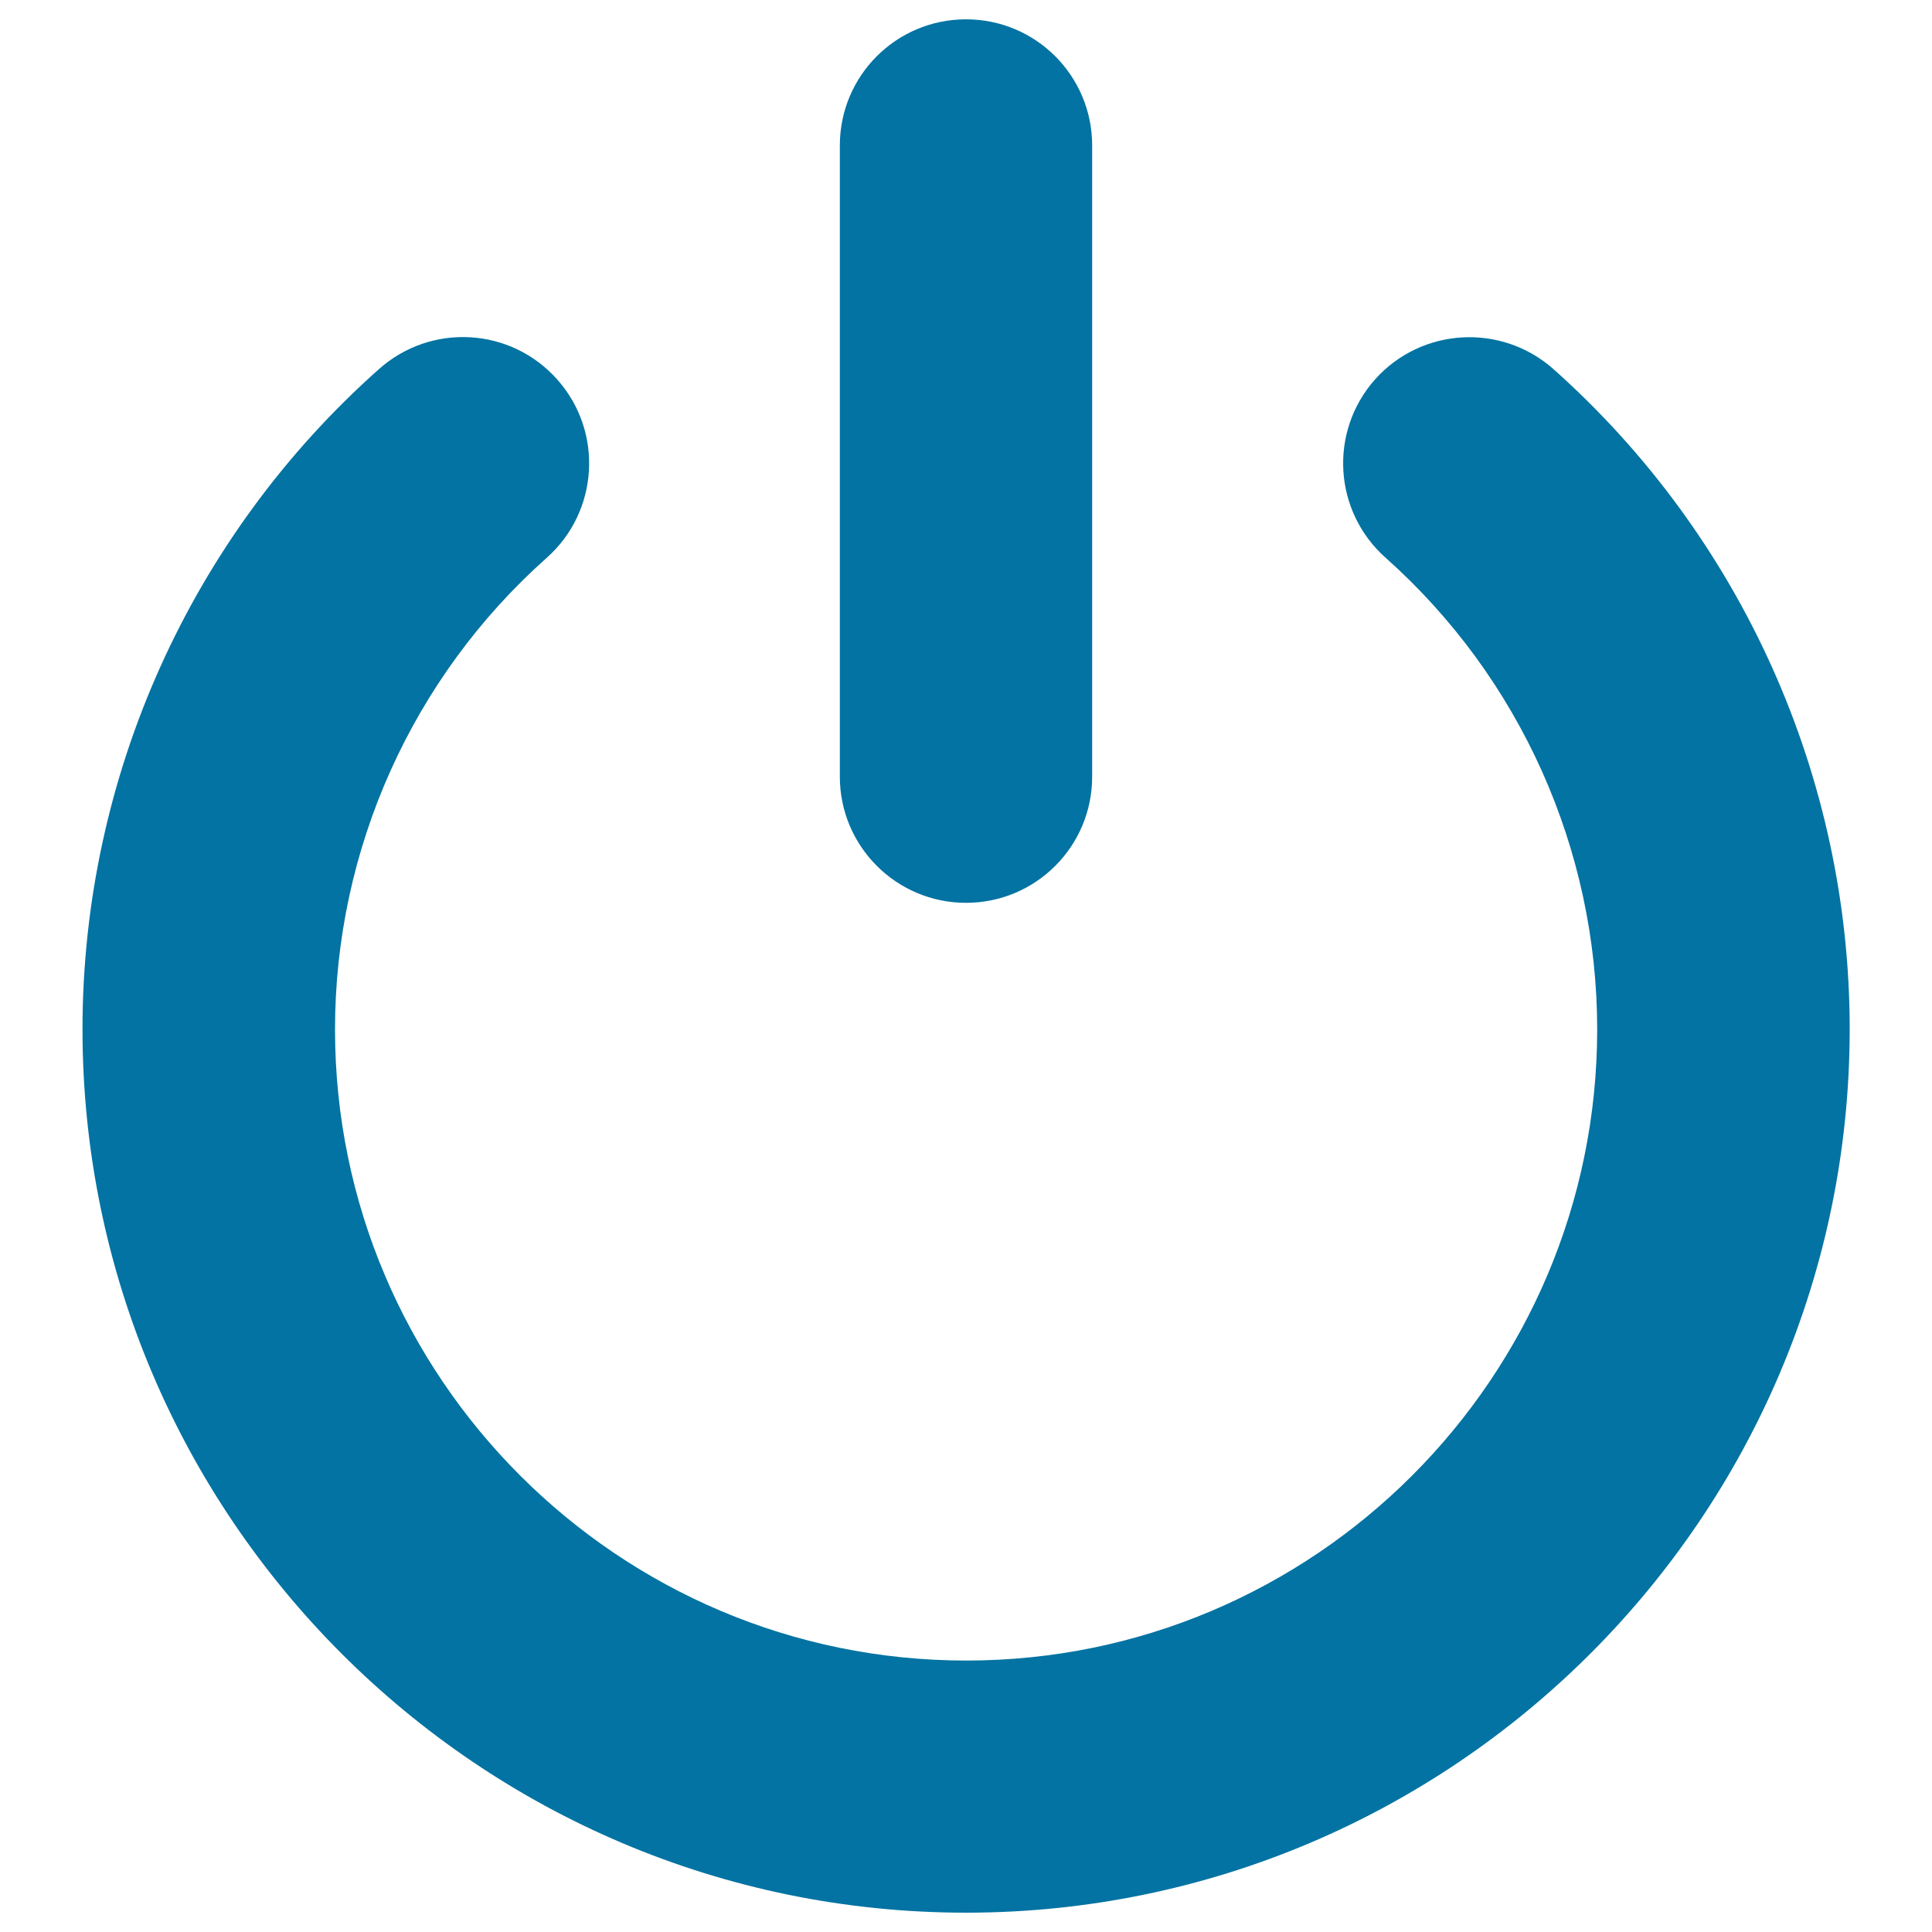 <svg xmlns="http://www.w3.org/2000/svg" viewBox="0 0 1000 1000" style="fill:#0273a2">
<title>Power Symbol SVG icon</title>
<g><path d="M500,990C247.8,990,42.7,784.8,42.7,532.7c0-130.4,55.9-255,153.5-341.7c27-24,68.2-21.6,92.2,5.4c24,26.9,21.6,68.3-5.4,92.3c-69.7,62-109.6,151-109.6,244.1c0,180.2,146.6,326.7,326.7,326.7c180.1,0,326.6-146.5,326.6-326.7c0-93.2-39.9-182.1-109.5-244.1c-27-24-29.5-65.2-5.5-92.3c24-26.9,65.3-29.3,92.3-5.4c97.5,86.8,153.4,211.3,153.4,341.7C957.3,784.8,752.1,990,500,990z M565.3,402V75.3c0-36.1-29.2-65.3-65.3-65.3c-36.1,0-65.3,29.2-65.3,65.3V402c0,36.1,29.3,65.3,65.3,65.3C536.1,467.3,565.3,438.1,565.3,402z"/></g>
</svg>
